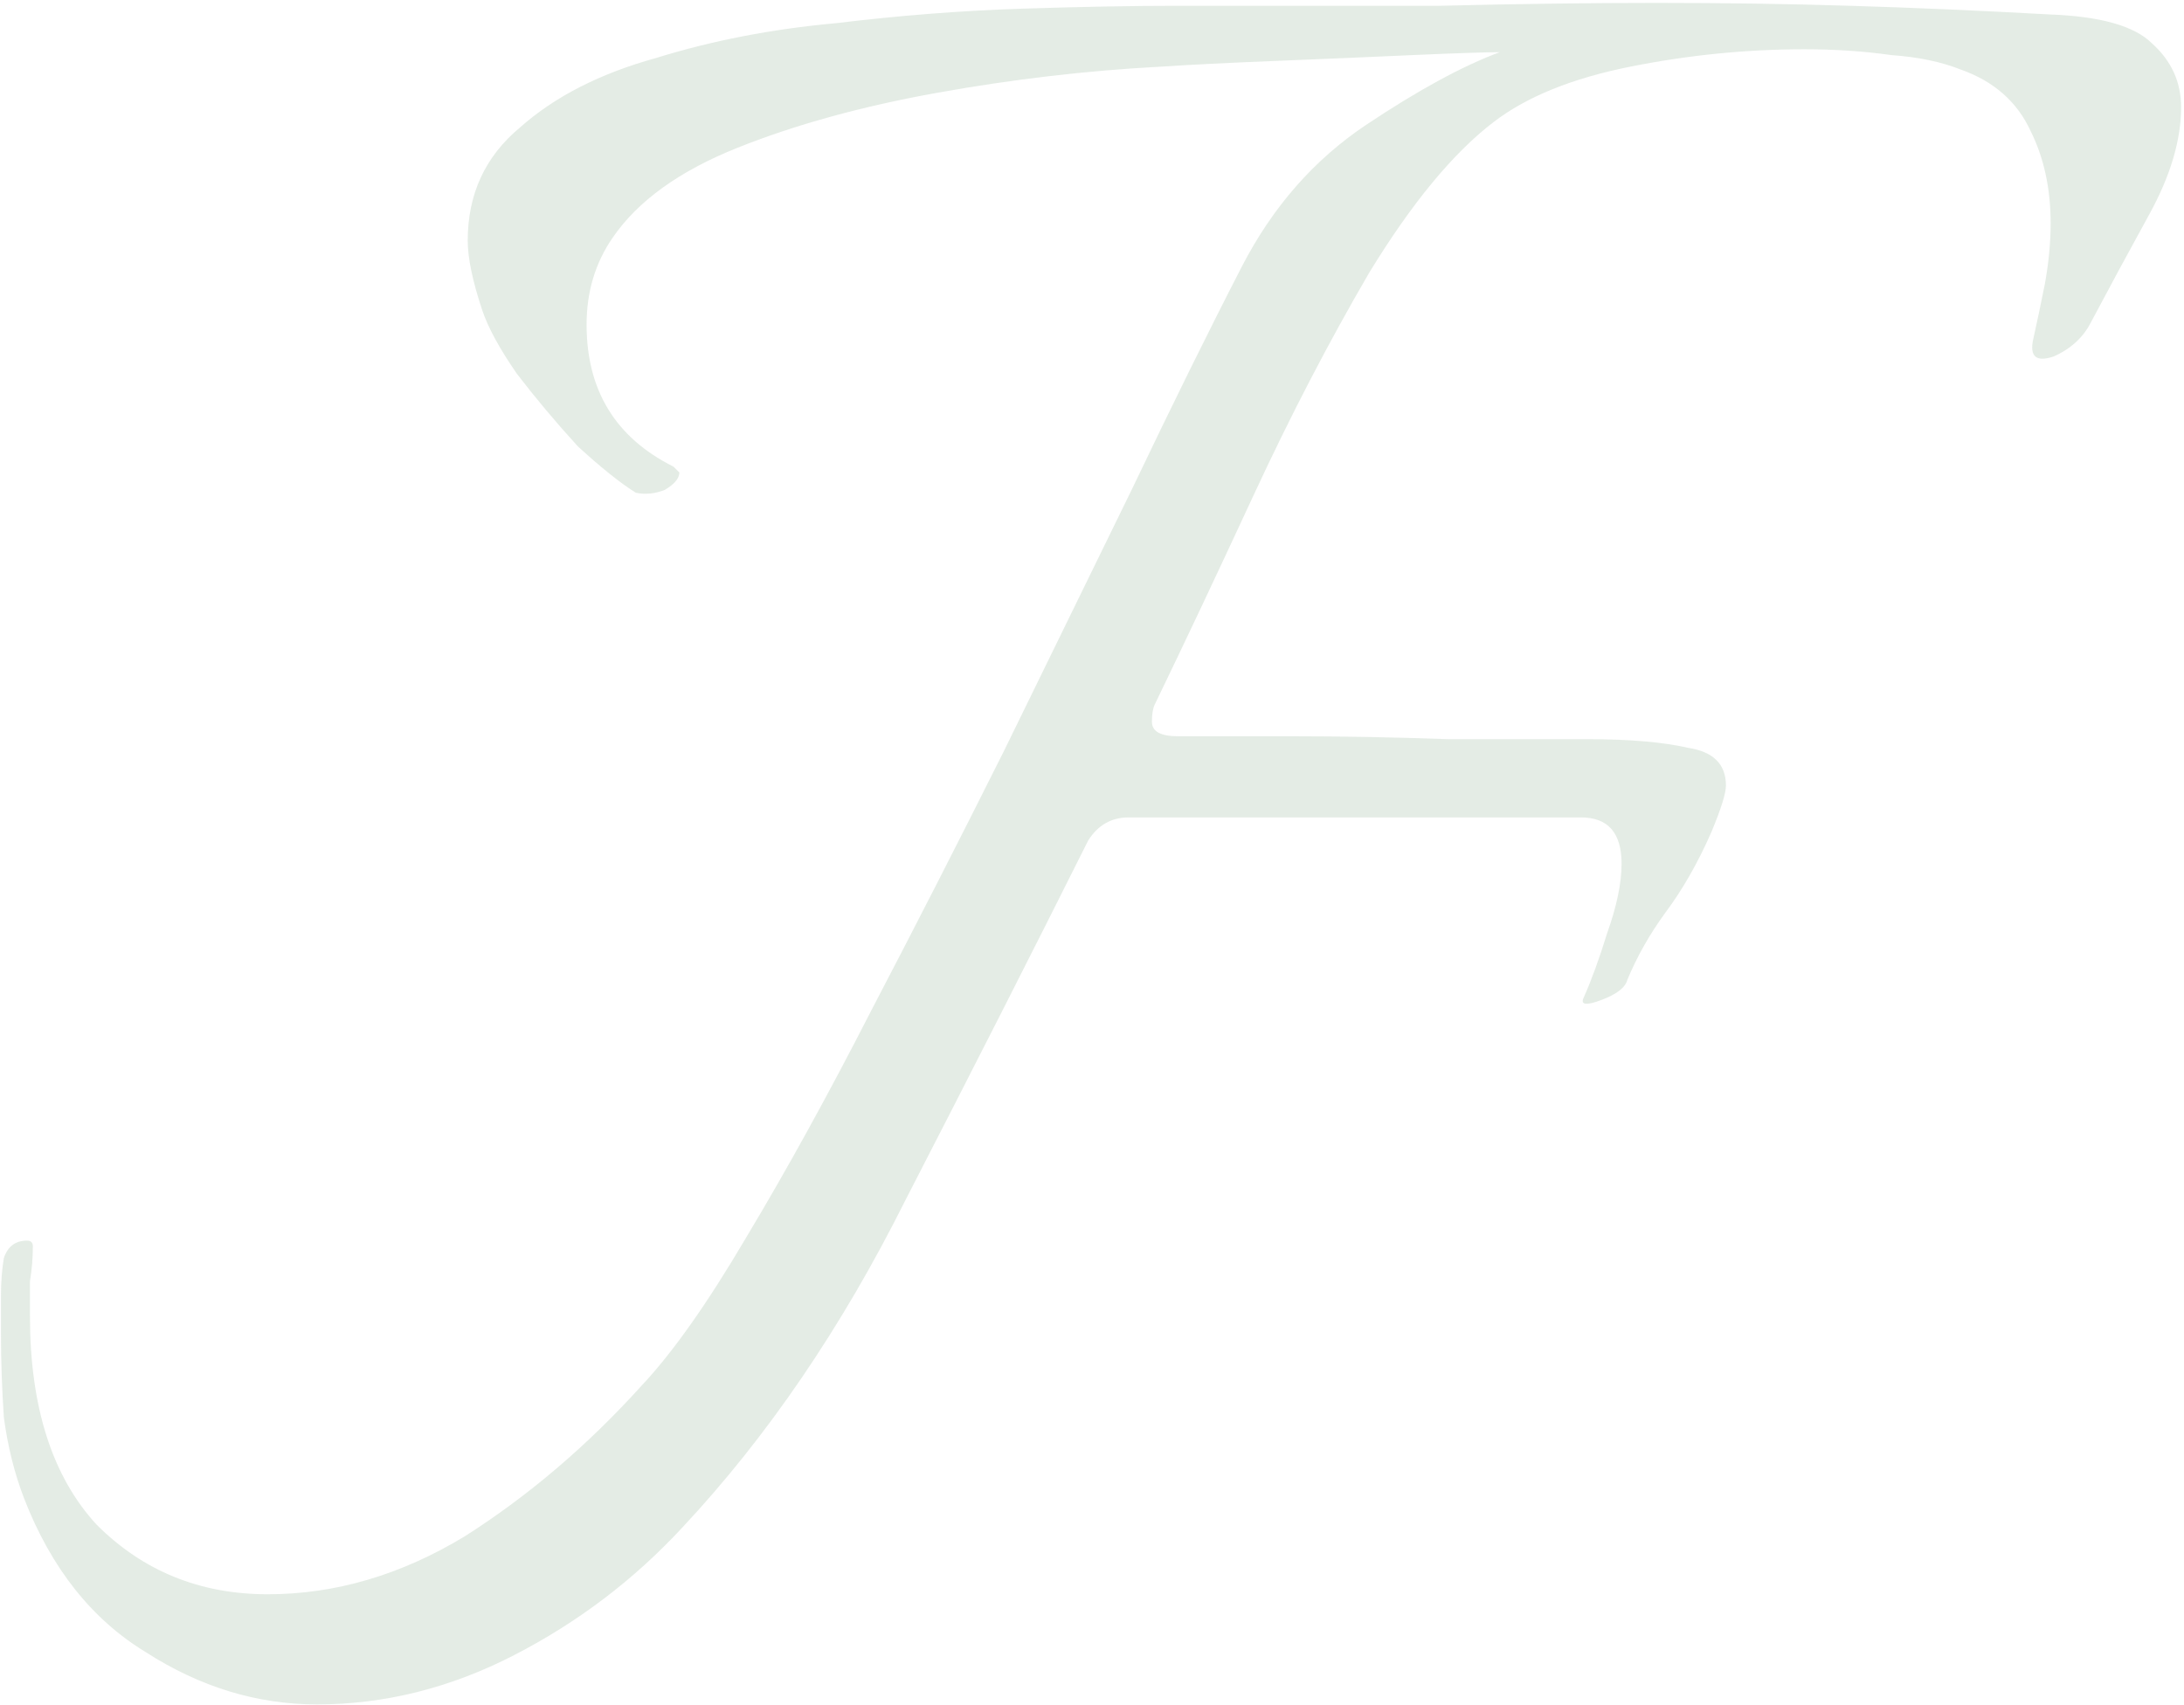 <svg width="452" height="353" viewBox="0 0 452 353" fill="none" xmlns="http://www.w3.org/2000/svg">
<path d="M65.6 352.8C53.2 352.8 41.4 349.2 30.2 342C19 335.2 10.6 324.6 5 310.2C3 305 1.6 299.4 0.8 293.4C0.4 287.4 0.2 281.6 0.2 276V268.2C0.2 265.4 0.4 262.8 0.8 260.4C1.6 258 3.2 256.8 5.6 256.8C6.4 256.8 6.8 257.2 6.8 258C6.8 260.4 6.6 262.8 6.2 265.2C6.2 267.6 6.2 270 6.2 272.4C6.2 291.2 10.8 305.6 20 315.6C29.6 325.2 41.4 330 55.4 330C69.4 330 83 326 96.2 318C109.4 309.6 121.6 299.2 132.8 286.8C139.2 280 146.4 269.8 154.4 256.2C162.8 242.2 171.4 226.6 180.2 209.4C189.4 191.8 198.6 173.8 207.8 155.4C217 136.6 225.8 118.6 234.2 101.4C242.6 83.8 250.2 68.4 257 55.2C263.4 42.8 272 33 282.8 25.8C293.6 18.6 302.8 13.6 310.4 10.8C307.6 10.8 301.6 11 292.4 11.4C283.6 11.8 274.2 12.2 264.2 12.6C254.2 13 246.2 13.4 240.2 13.8C225 14.6 209.6 16.4 194 19.2C178.4 22 164.6 25.8 152.6 30.6C140.6 35.4 132 41.6 126.8 49.2C123.2 54.4 121.4 60.4 121.4 67.2C121.4 80.8 127.4 90.6 139.4 96.6C140.2 97.4 140.6 97.8 140.6 97.8C140.6 99 139.6 100.2 137.6 101.4C135.6 102.2 133.6 102.4 131.6 102C128.4 100 124.4 96.8 119.6 92.4C115.2 87.6 111 82.6 107 77.4C103.4 72.2 101 67.8 99.8 64.2C97.8 58.2 96.8 53.4 96.8 49.8C96.8 40.2 100.4 32.4 107.6 26.4C114.8 20 124.2 15.2 135.8 12C147.4 8.4 159.8 6 173 4.8C186.2 3.2 199 2.2 211.4 1.8C223.8 1.4 234.4 1.2 243.2 1.2C263.6 1.2 281.8 1.2 297.8 1.2C314.2 0.8 329.2 0.6 342.8 0.6C356.8 0.6 370.2 0.8 383 1.2C396.2 1.6 410 2.2 424.4 3C434.8 3.4 441.8 5.4 445.4 9C449.4 12.6 451.4 17 451.4 22.2C451.4 29 449.2 36.4 444.8 44.4C440.4 52.4 436.4 59.8 432.8 66.6C431.2 69.8 428.6 72.2 425 73.8C421.4 75 420 73.8 420.8 70.2C421.6 66.6 422.4 62.8 423.2 58.8C424 54.4 424.4 50.2 424.4 46.2C424.4 39 423 32.6 420.2 27C417.4 21 412.6 16.8 405.8 14.4C401.8 12.8 397 11.8 391.4 11.4C385.8 10.6 379.8 10.2 373.4 10.2C361.4 10.2 349.4 11.4 337.4 13.8C325.4 16.2 316 20 309.2 25.2C300.8 31.6 292.2 42 283.4 56.4C275 70.8 267 86.2 259.4 102.6C251.8 119 245 133.4 239 145.8C238.6 146.6 238.4 147.8 238.4 149.4C238.4 151.4 240.2 152.4 243.8 152.4C249.4 152.4 257.2 152.4 267.2 152.4C277.6 152.4 288.4 152.6 299.6 153C310.8 153 320.4 153 328.4 153C337.2 153 344.2 153.6 349.4 154.8C354.6 155.6 357.2 158.2 357.2 162.6C357.2 164.2 356.2 167.4 354.2 172.2C351.4 178.6 348.2 184.2 344.6 189C341.4 193.4 338.8 198 336.8 202.8C336.4 204.4 334.6 205.8 331.4 207C328.2 208.2 327 208 327.8 206.4C329.4 202.8 331 198.4 332.6 193.2C334.6 187.6 335.6 182.8 335.6 178.8C335.6 172.4 332.8 169.2 327.2 169.2H233.6C230 169.2 227.2 170.8 225.2 174C213.6 197.2 201 222 187.4 248.4C174.2 274.8 158.8 297.4 141.2 316.2C131.2 327 119.6 335.8 106.4 342.6C93.2 349.4 79.6 352.8 65.6 352.8Z" fill="#4A8251" fill-opacity="0.15"/>
</svg>
